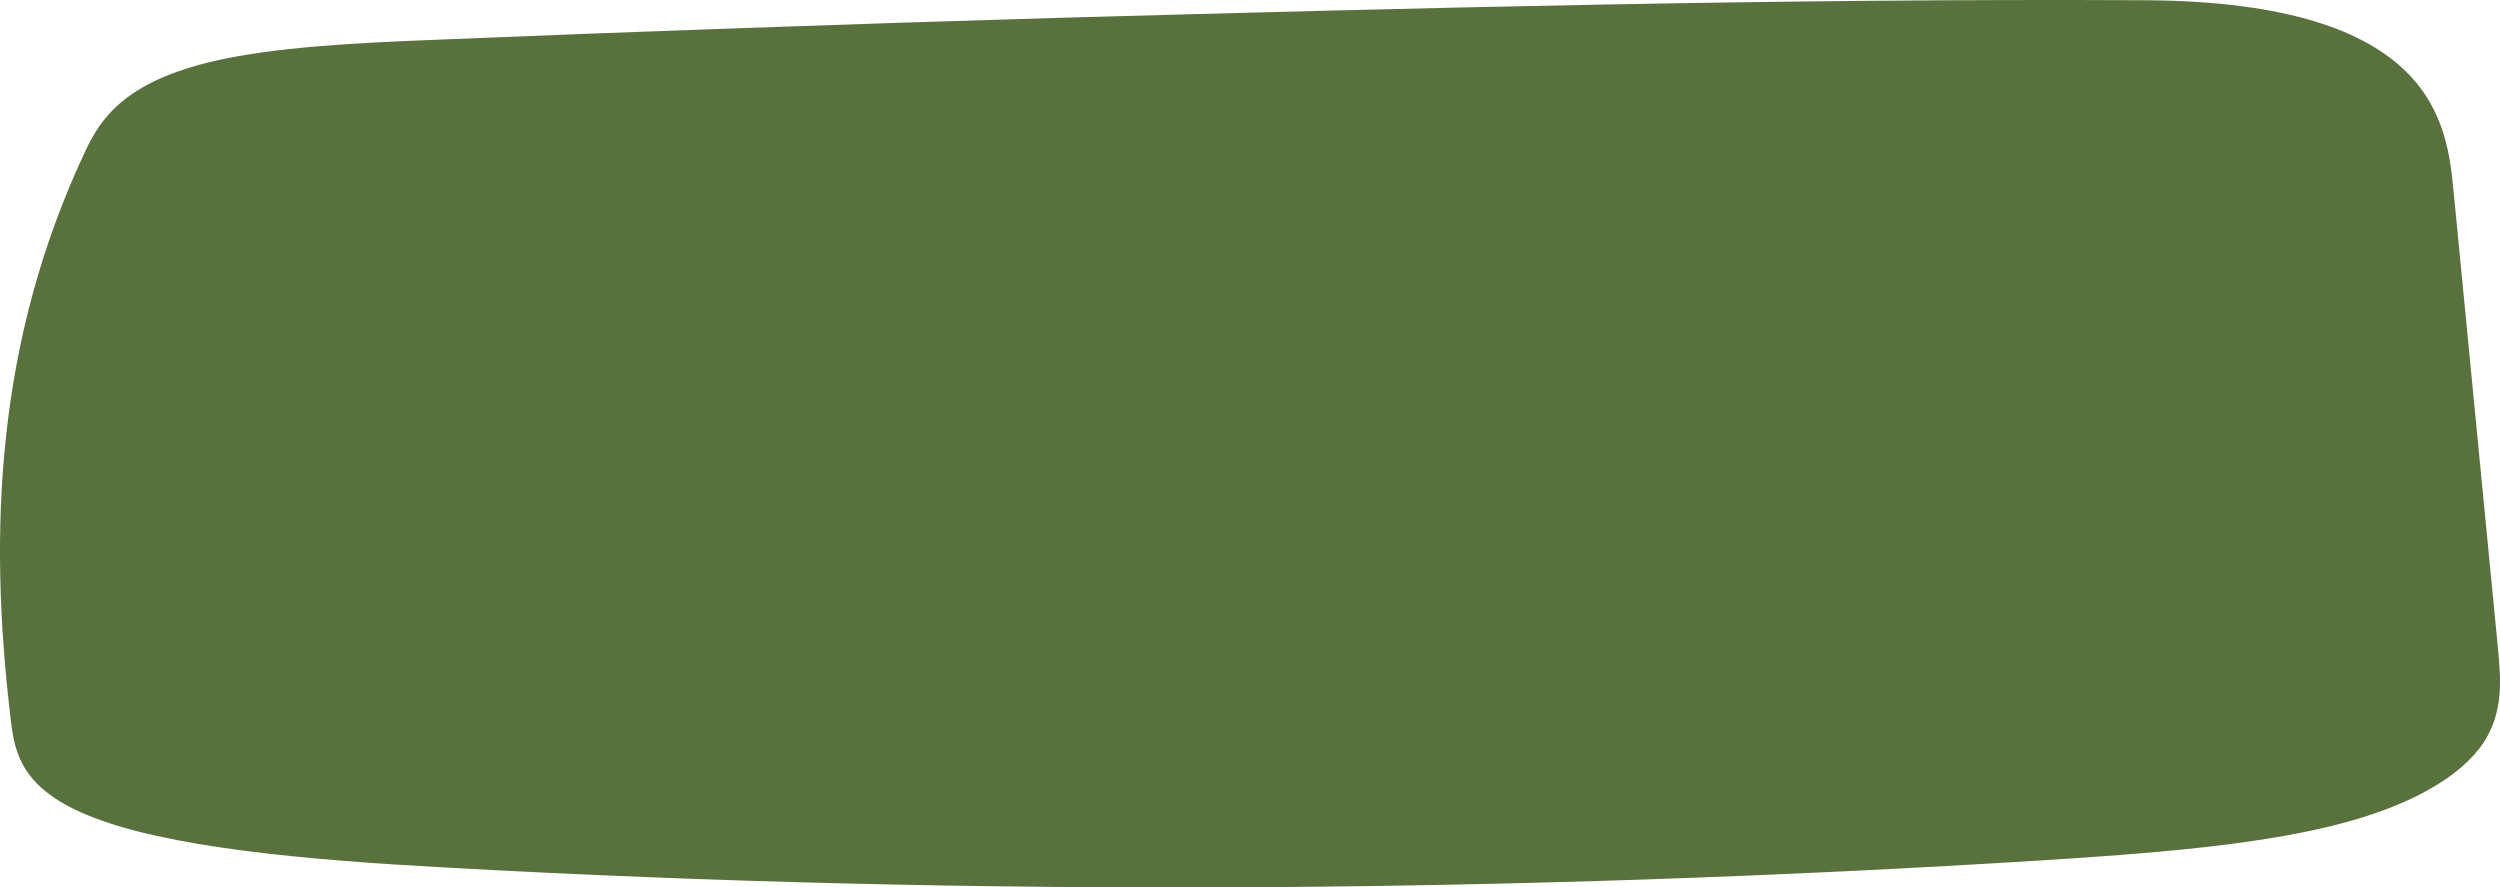 <?xml version="1.0" encoding="UTF-8"?> <svg xmlns="http://www.w3.org/2000/svg" width="462" height="164" viewBox="0 0 462 164" fill="none"> <path d="M79.671 7.382C65.561 7.953 50.766 8.7 39.532 11.292C23.093 15.114 18.572 21.88 15.695 28.075C-0.607 62.782 -2.251 97.972 1.995 133.031C2.68 139.138 4.05 145.596 15.969 150.56C30.627 156.711 57.341 158.952 82.274 160.314C179.814 165.761 280.917 165.058 378.046 158.952C396.814 157.765 416.13 156.272 430.926 152.625C446.132 148.891 454.9 143.18 458.873 137.38C462.708 131.581 462.16 125.606 461.613 119.719C458.873 91.514 456.133 63.309 453.393 35.06C452.16 23.066 450.105 0.353 396.403 0.045C329.687 -0.306 262.011 1.451 195.706 3.296C156.936 4.439 118.167 5.8 79.671 7.382Z" fill="#59713D"></path> </svg> 